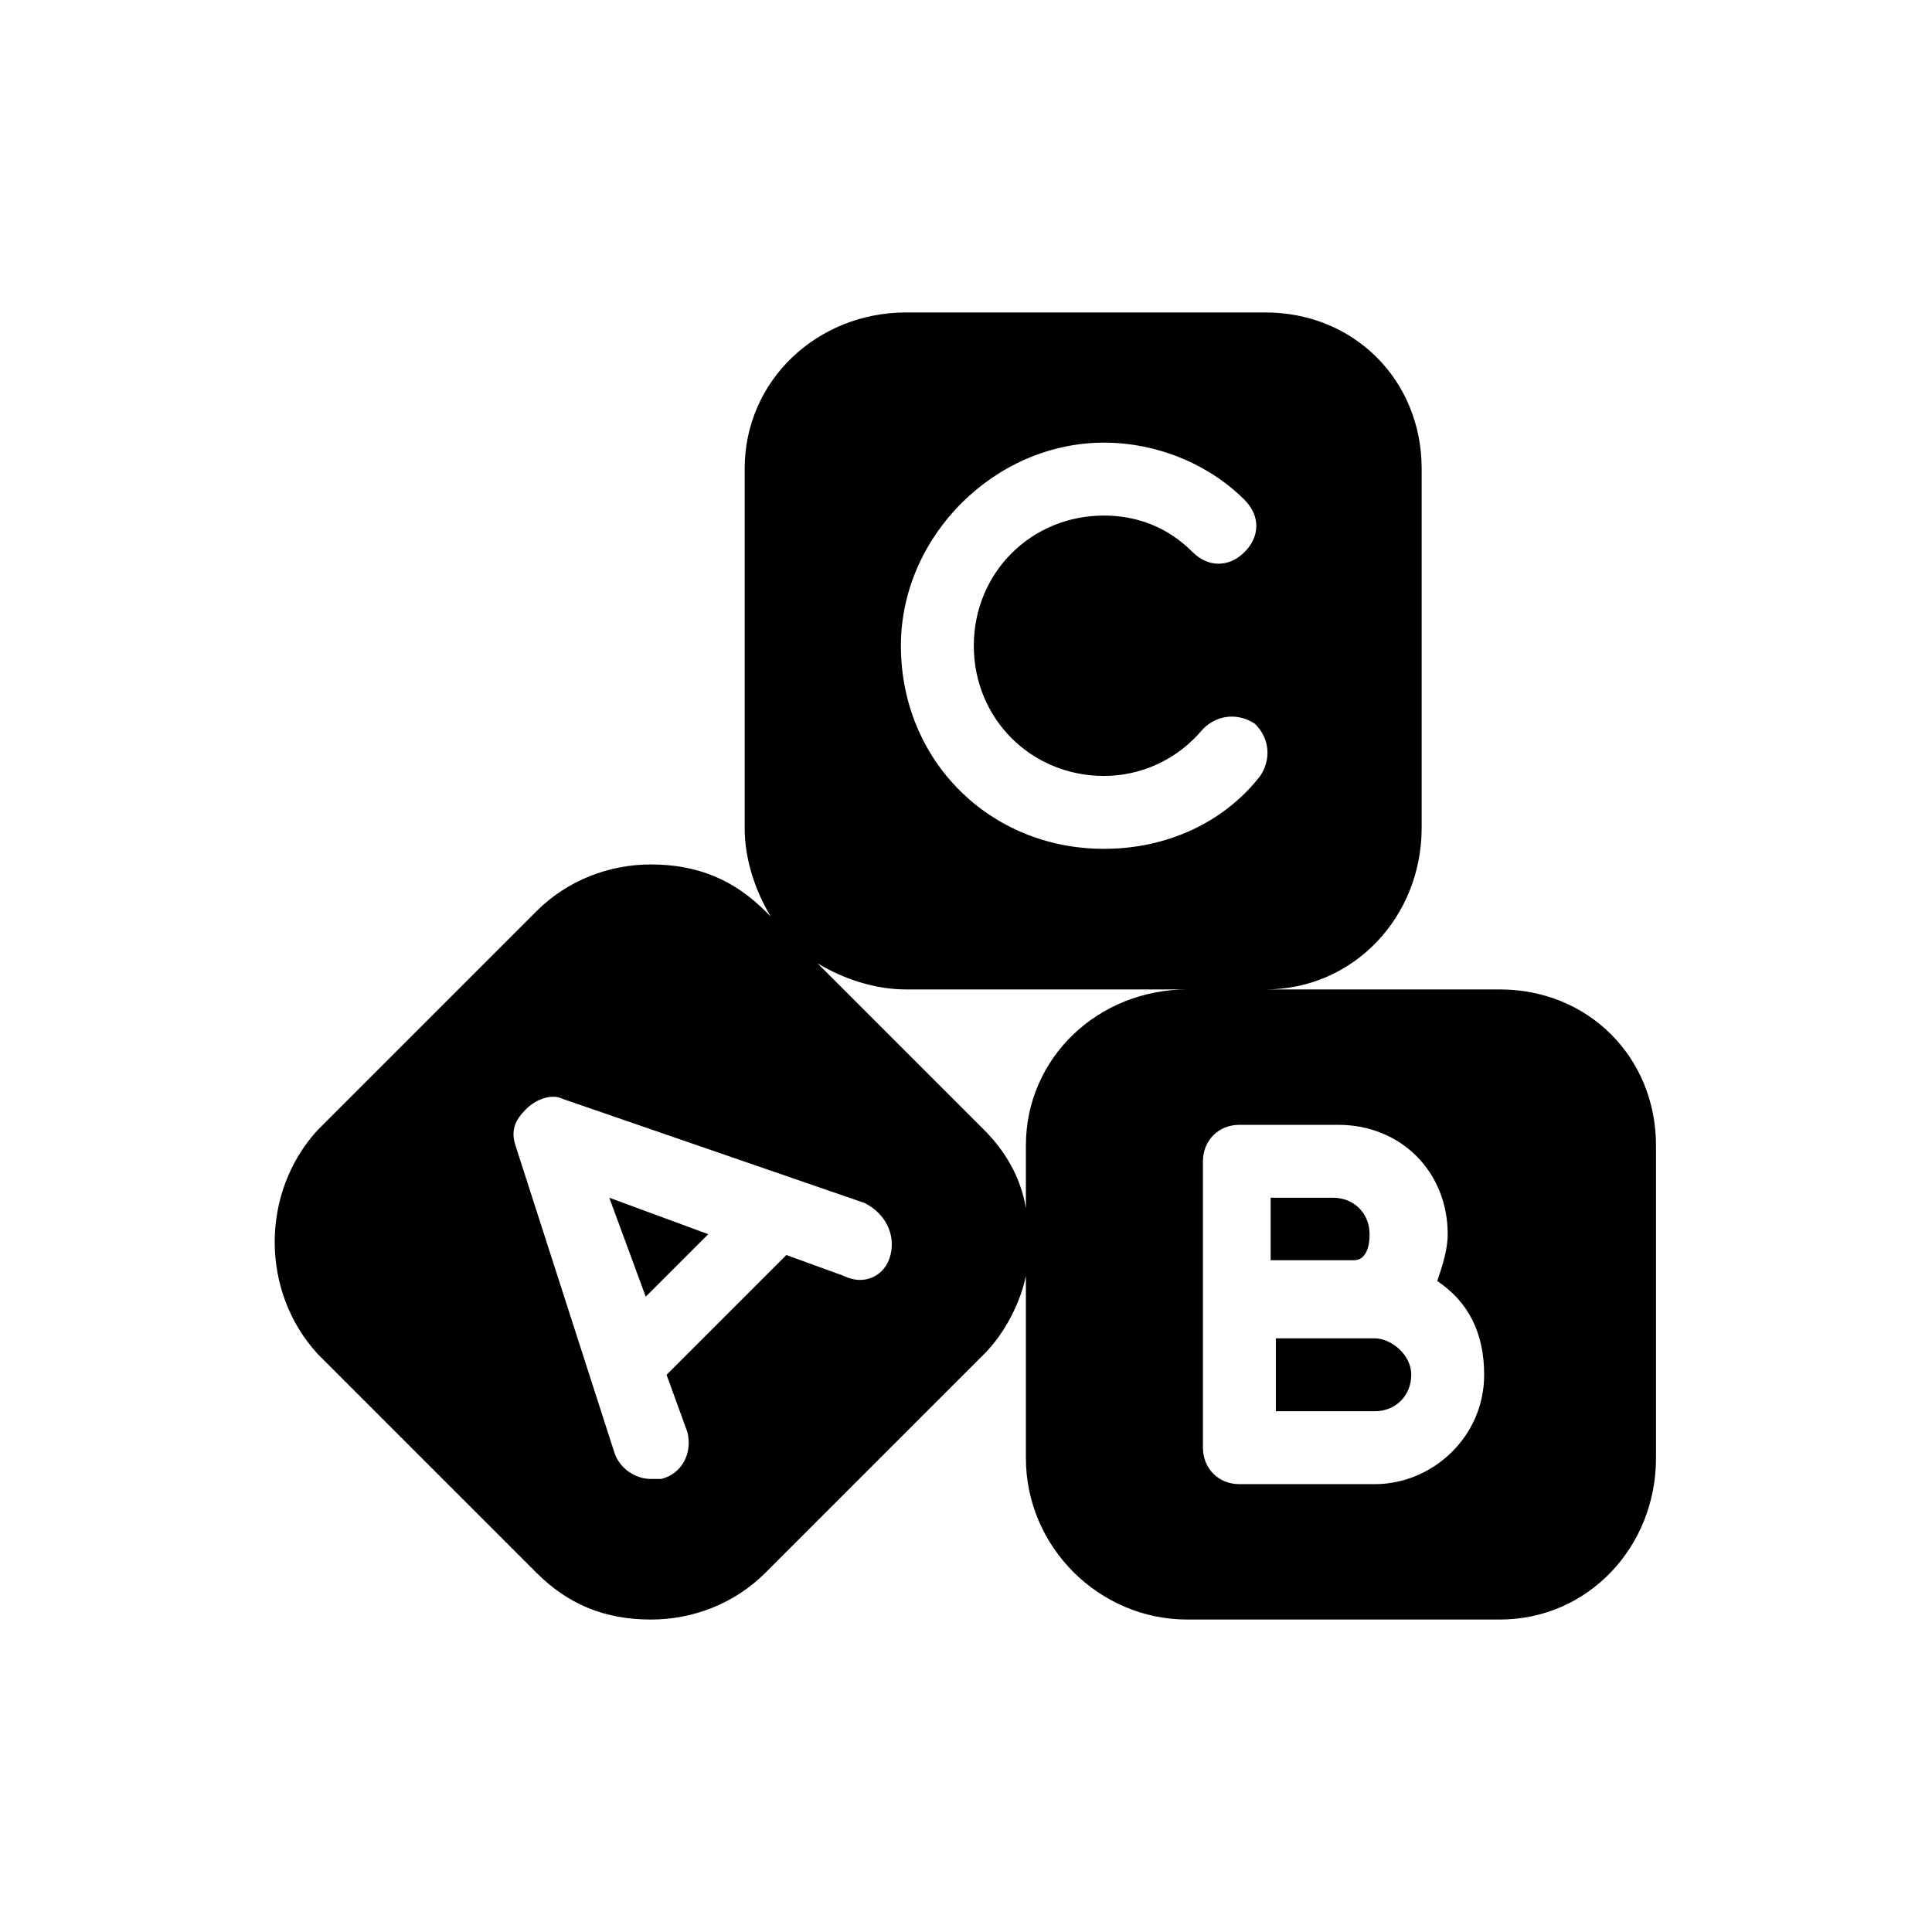 <?xml version="1.0" encoding="utf-8"?>
<!-- Generator: Adobe Illustrator 23.0.3, SVG Export Plug-In . SVG Version: 6.00 Build 0)  -->
<svg version="1.1" id="Warstwa_1" xmlns="http://www.w3.org/2000/svg" xmlns:xlink="http://www.w3.org/1999/xlink" x="0px" y="0px"
	 viewBox="0 0 37.1 37.1" style="enable-background:new 0 0 37.1 37.1;" xml:space="preserve">
<g>
	<path d="M26.4,25.7L26.4,25.7C26.3,25.7,26.3,25.7,26.4,25.7c-0.1,0-0.1,0-0.1,0h-1.8v1.4h1.9c0.4,0,0.7-0.3,0.7-0.7
		C27.1,26,26.7,25.7,26.4,25.7z"/>
	<path d="M26.3,23.7c0-0.4-0.3-0.7-0.7-0.7h-1.2v1.2h1.6C26.2,24.2,26.3,24,26.3,23.7z"/>
	<path d="M28.8,19h-4.5c1.7,0,3-1.4,3-3.1V9c0-1.7-1.3-3-3-3h-6.9c-1.7,0-3.1,1.3-3.1,3v6.9c0,0.6,0.2,1.2,0.5,1.7l-0.1-0.1
		c-0.6-0.6-1.3-0.9-2.2-0.9c-0.8,0-1.6,0.3-2.2,0.9l-4.2,4.2C5,22.9,5,24.8,6.1,26l4.2,4.2c0.6,0.6,1.3,0.9,2.2,0.9
		c0.8,0,1.6-0.3,2.2-0.9l4.2-4.2c0.4-0.4,0.7-1,0.8-1.5V28c0,1.7,1.4,3.1,3.1,3.1h6c1.7,0,3-1.4,3-3.1v-6C31.8,20.3,30.5,19,28.8,19
		z M21.2,8.5c1,0,2,0.4,2.7,1.1c0.3,0.3,0.3,0.7,0,1c-0.3,0.3-0.7,0.3-1,0c-0.5-0.5-1.1-0.7-1.7-0.7c-1.4,0-2.5,1.1-2.5,2.5
		s1.1,2.5,2.5,2.5c0.7,0,1.4-0.3,1.9-0.9c0.3-0.3,0.7-0.3,1-0.1c0.3,0.3,0.3,0.7,0.1,1c-0.7,0.9-1.8,1.4-3,1.4
		c-2.2,0-3.9-1.7-3.9-3.9C17.3,10.3,19.1,8.5,21.2,8.5z M17.1,24.1c-0.1,0.4-0.5,0.6-0.9,0.4l-1.1-0.4l-2.3,2.3l0.4,1.1
		c0.1,0.4-0.1,0.8-0.5,0.9c-0.1,0-0.1,0-0.2,0c-0.3,0-0.6-0.2-0.7-0.5l-1.9-5.9c-0.1-0.3,0-0.5,0.2-0.7c0.2-0.2,0.5-0.3,0.7-0.2
		l5.8,2C17,23.3,17.2,23.7,17.1,24.1z M19.7,22v1.2c-0.1-0.6-0.4-1.1-0.8-1.5l-3.2-3.2c0.5,0.3,1.1,0.5,1.7,0.5h5.4
		C21.1,19,19.7,20.3,19.7,22z M26.4,28.5h-2.6c-0.4,0-0.7-0.3-0.7-0.7v-5.5c0-0.4,0.3-0.7,0.7-0.7h1.9c1.2,0,2.1,0.9,2.1,2.1
		c0,0.3-0.1,0.6-0.2,0.9c0.6,0.4,0.9,1,0.9,1.8C28.5,27.6,27.5,28.5,26.4,28.5z"/>
	<polygon points="12.4,24.9 13.6,23.7 11.7,23 	"/>
</g>
</svg>
